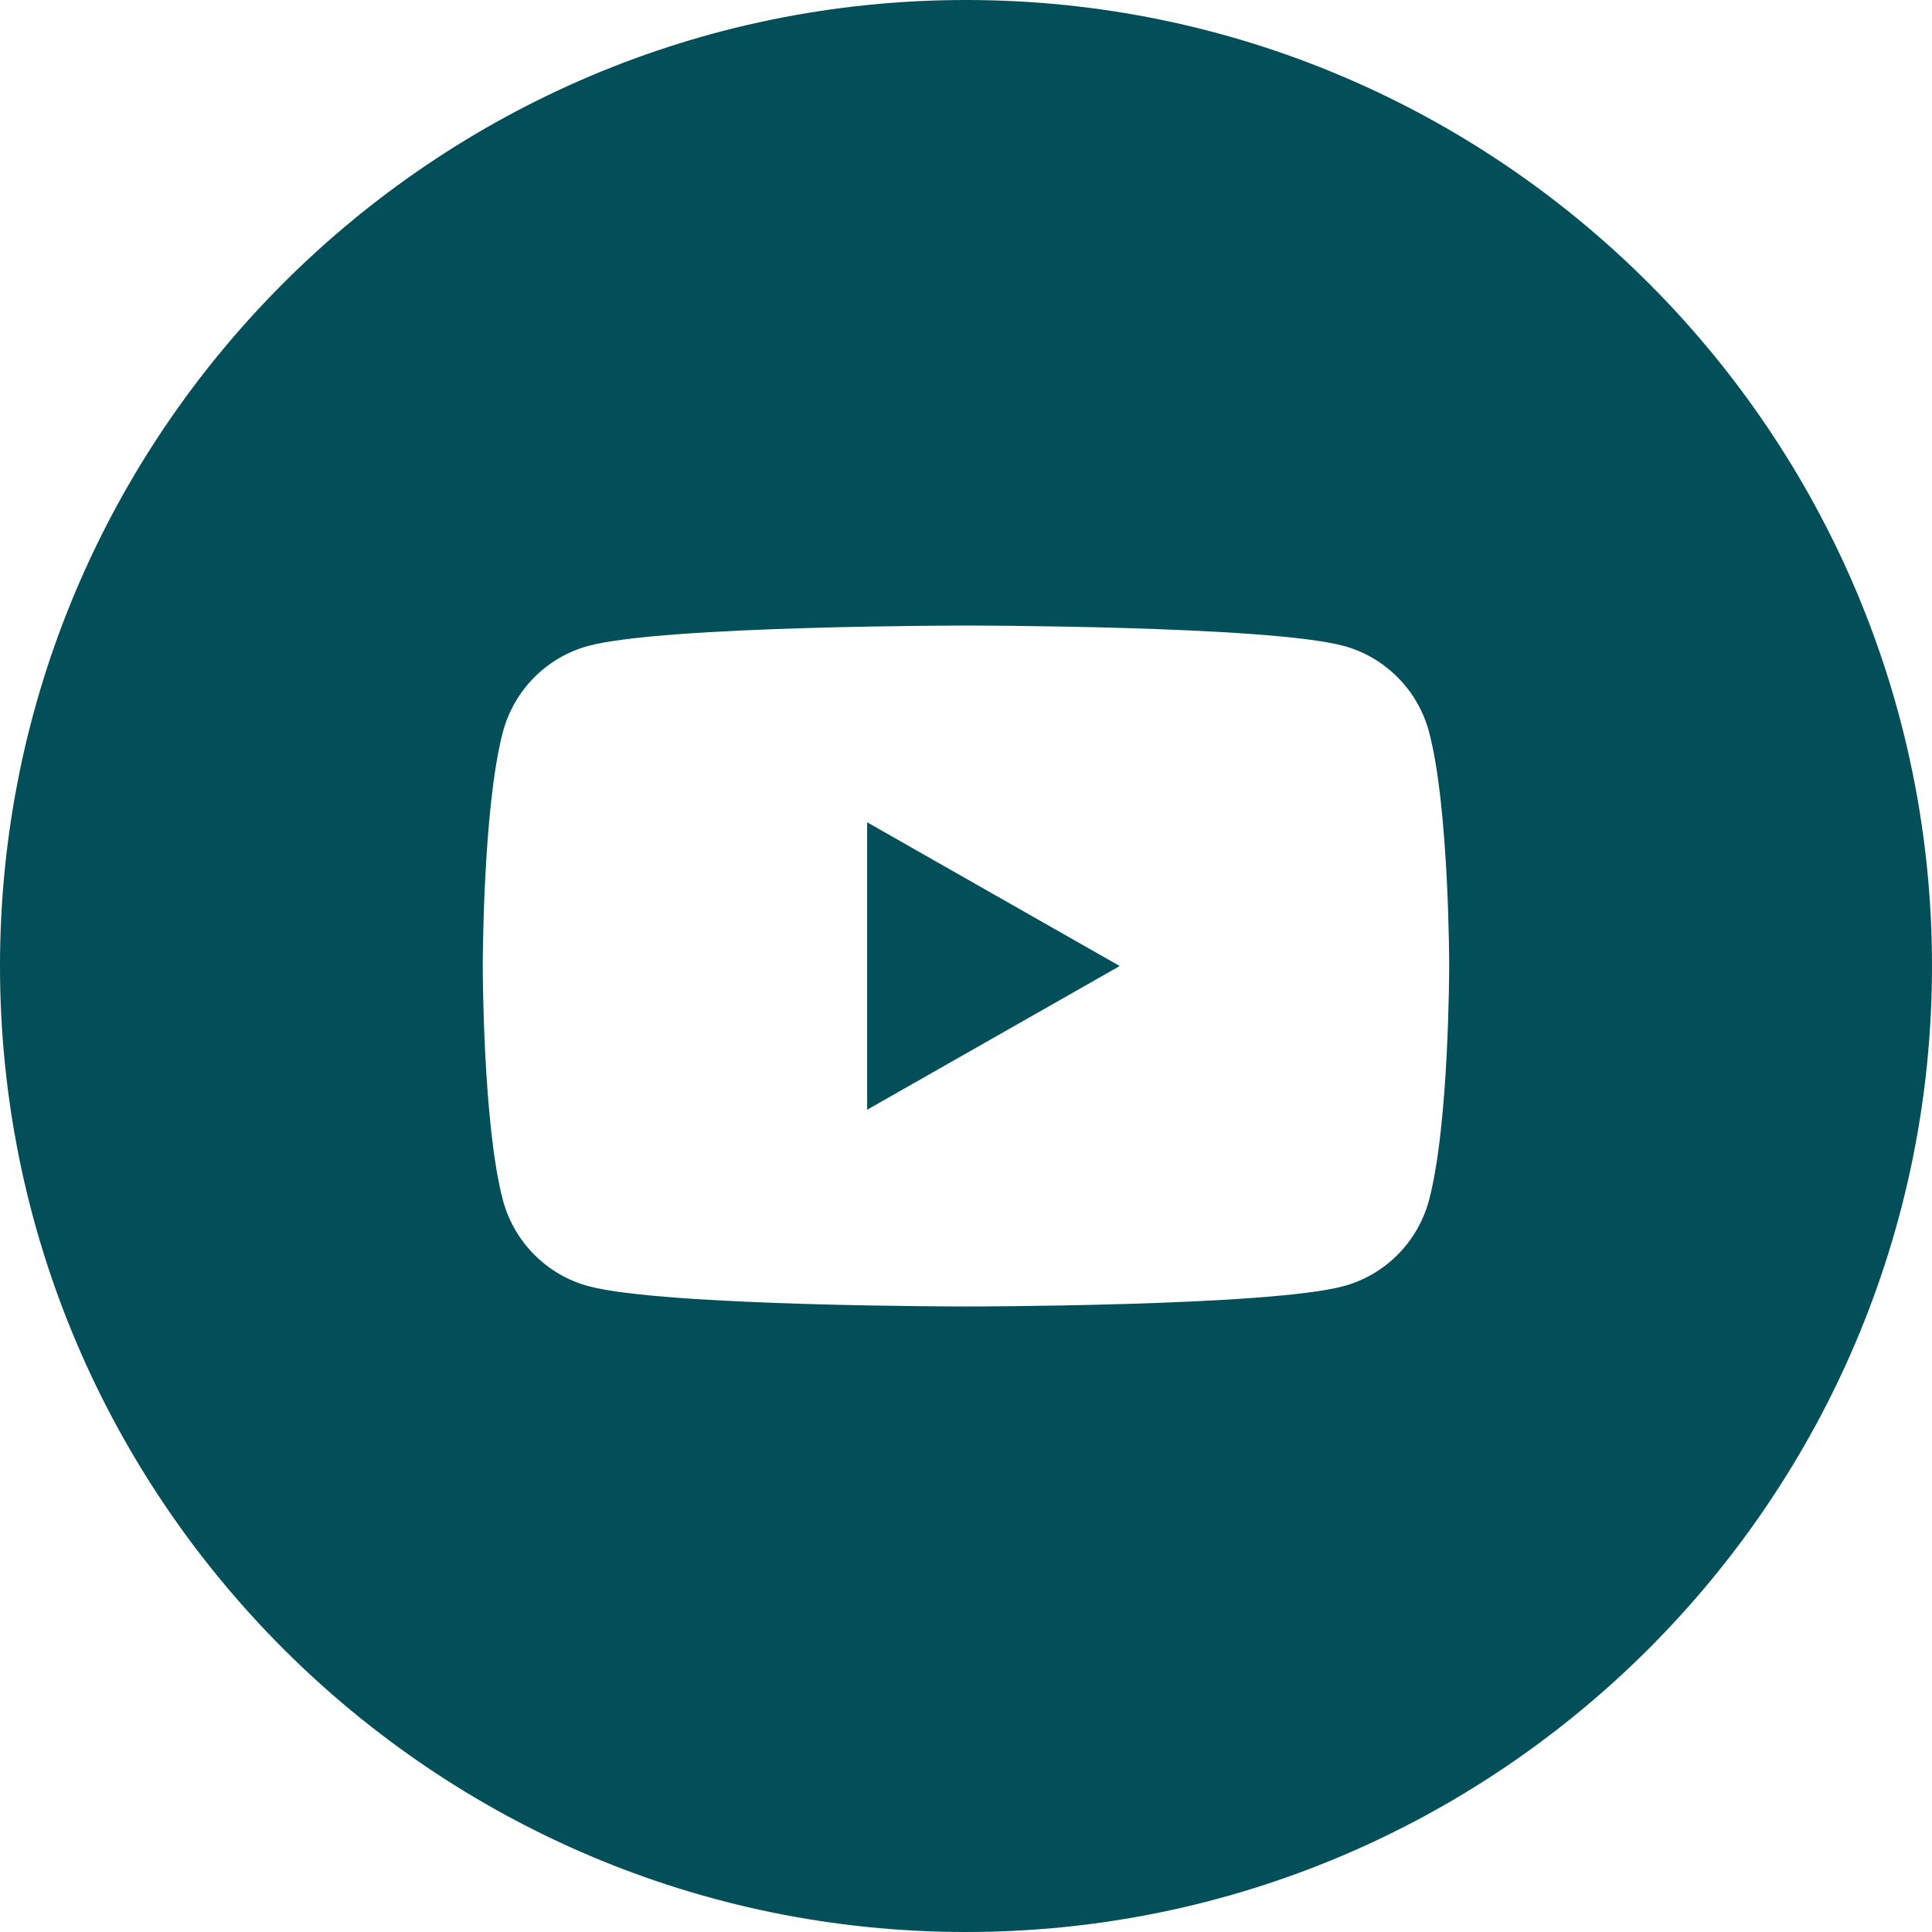 <?xml version="1.0" encoding="utf-8"?>
<!-- Generator: Adobe Illustrator 16.0.3, SVG Export Plug-In . SVG Version: 6.00 Build 0)  -->
<!DOCTYPE svg PUBLIC "-//W3C//DTD SVG 1.1//EN" "http://www.w3.org/Graphics/SVG/1.1/DTD/svg11.dtd">
<svg version="1.1" id="Warstwa_1" xmlns="http://www.w3.org/2000/svg" xmlns:xlink="http://www.w3.org/1999/xlink" x="0px" y="0px"
	 width="485.158px" height="485.158px" viewBox="0 0 485.158 485.158" style="enable-background:new 0 0 485.158 485.158;"
	 xml:space="preserve">
<path style="fill:#034F59;" d="M242.58,0C108.816,0,0,108.824,0,242.578c0,133.756,108.816,242.58,242.58,242.58
	c133.747,0,242.578-108.824,242.578-242.58C485.158,108.824,376.327,0,242.58,0z M358.852,301.383
	c-2.796,10.5-11.014,18.781-21.46,21.592c-18.929,5.104-94.819,5.104-94.819,5.104s-75.892,0-94.813-5.104
	c-10.446-2.811-18.672-11.092-21.468-21.592c-5.063-19.053-5.063-58.797-5.063-58.797s0-39.75,5.063-58.795
	c2.796-10.51,11.021-18.789,21.468-21.602c18.921-5.102,94.813-5.102,94.813-5.102s75.891,0,94.819,5.102
	c10.446,2.813,18.664,11.092,21.46,21.602c5.064,19.045,5.064,58.795,5.064,58.795S363.916,282.33,358.852,301.383z
	 M217.756,278.672l63.426-36.086l-63.426-36.092V278.672z"/>
<g>
</g>
<g>
</g>
<g>
</g>
<g>
</g>
<g>
</g>
<g>
</g>
</svg>
